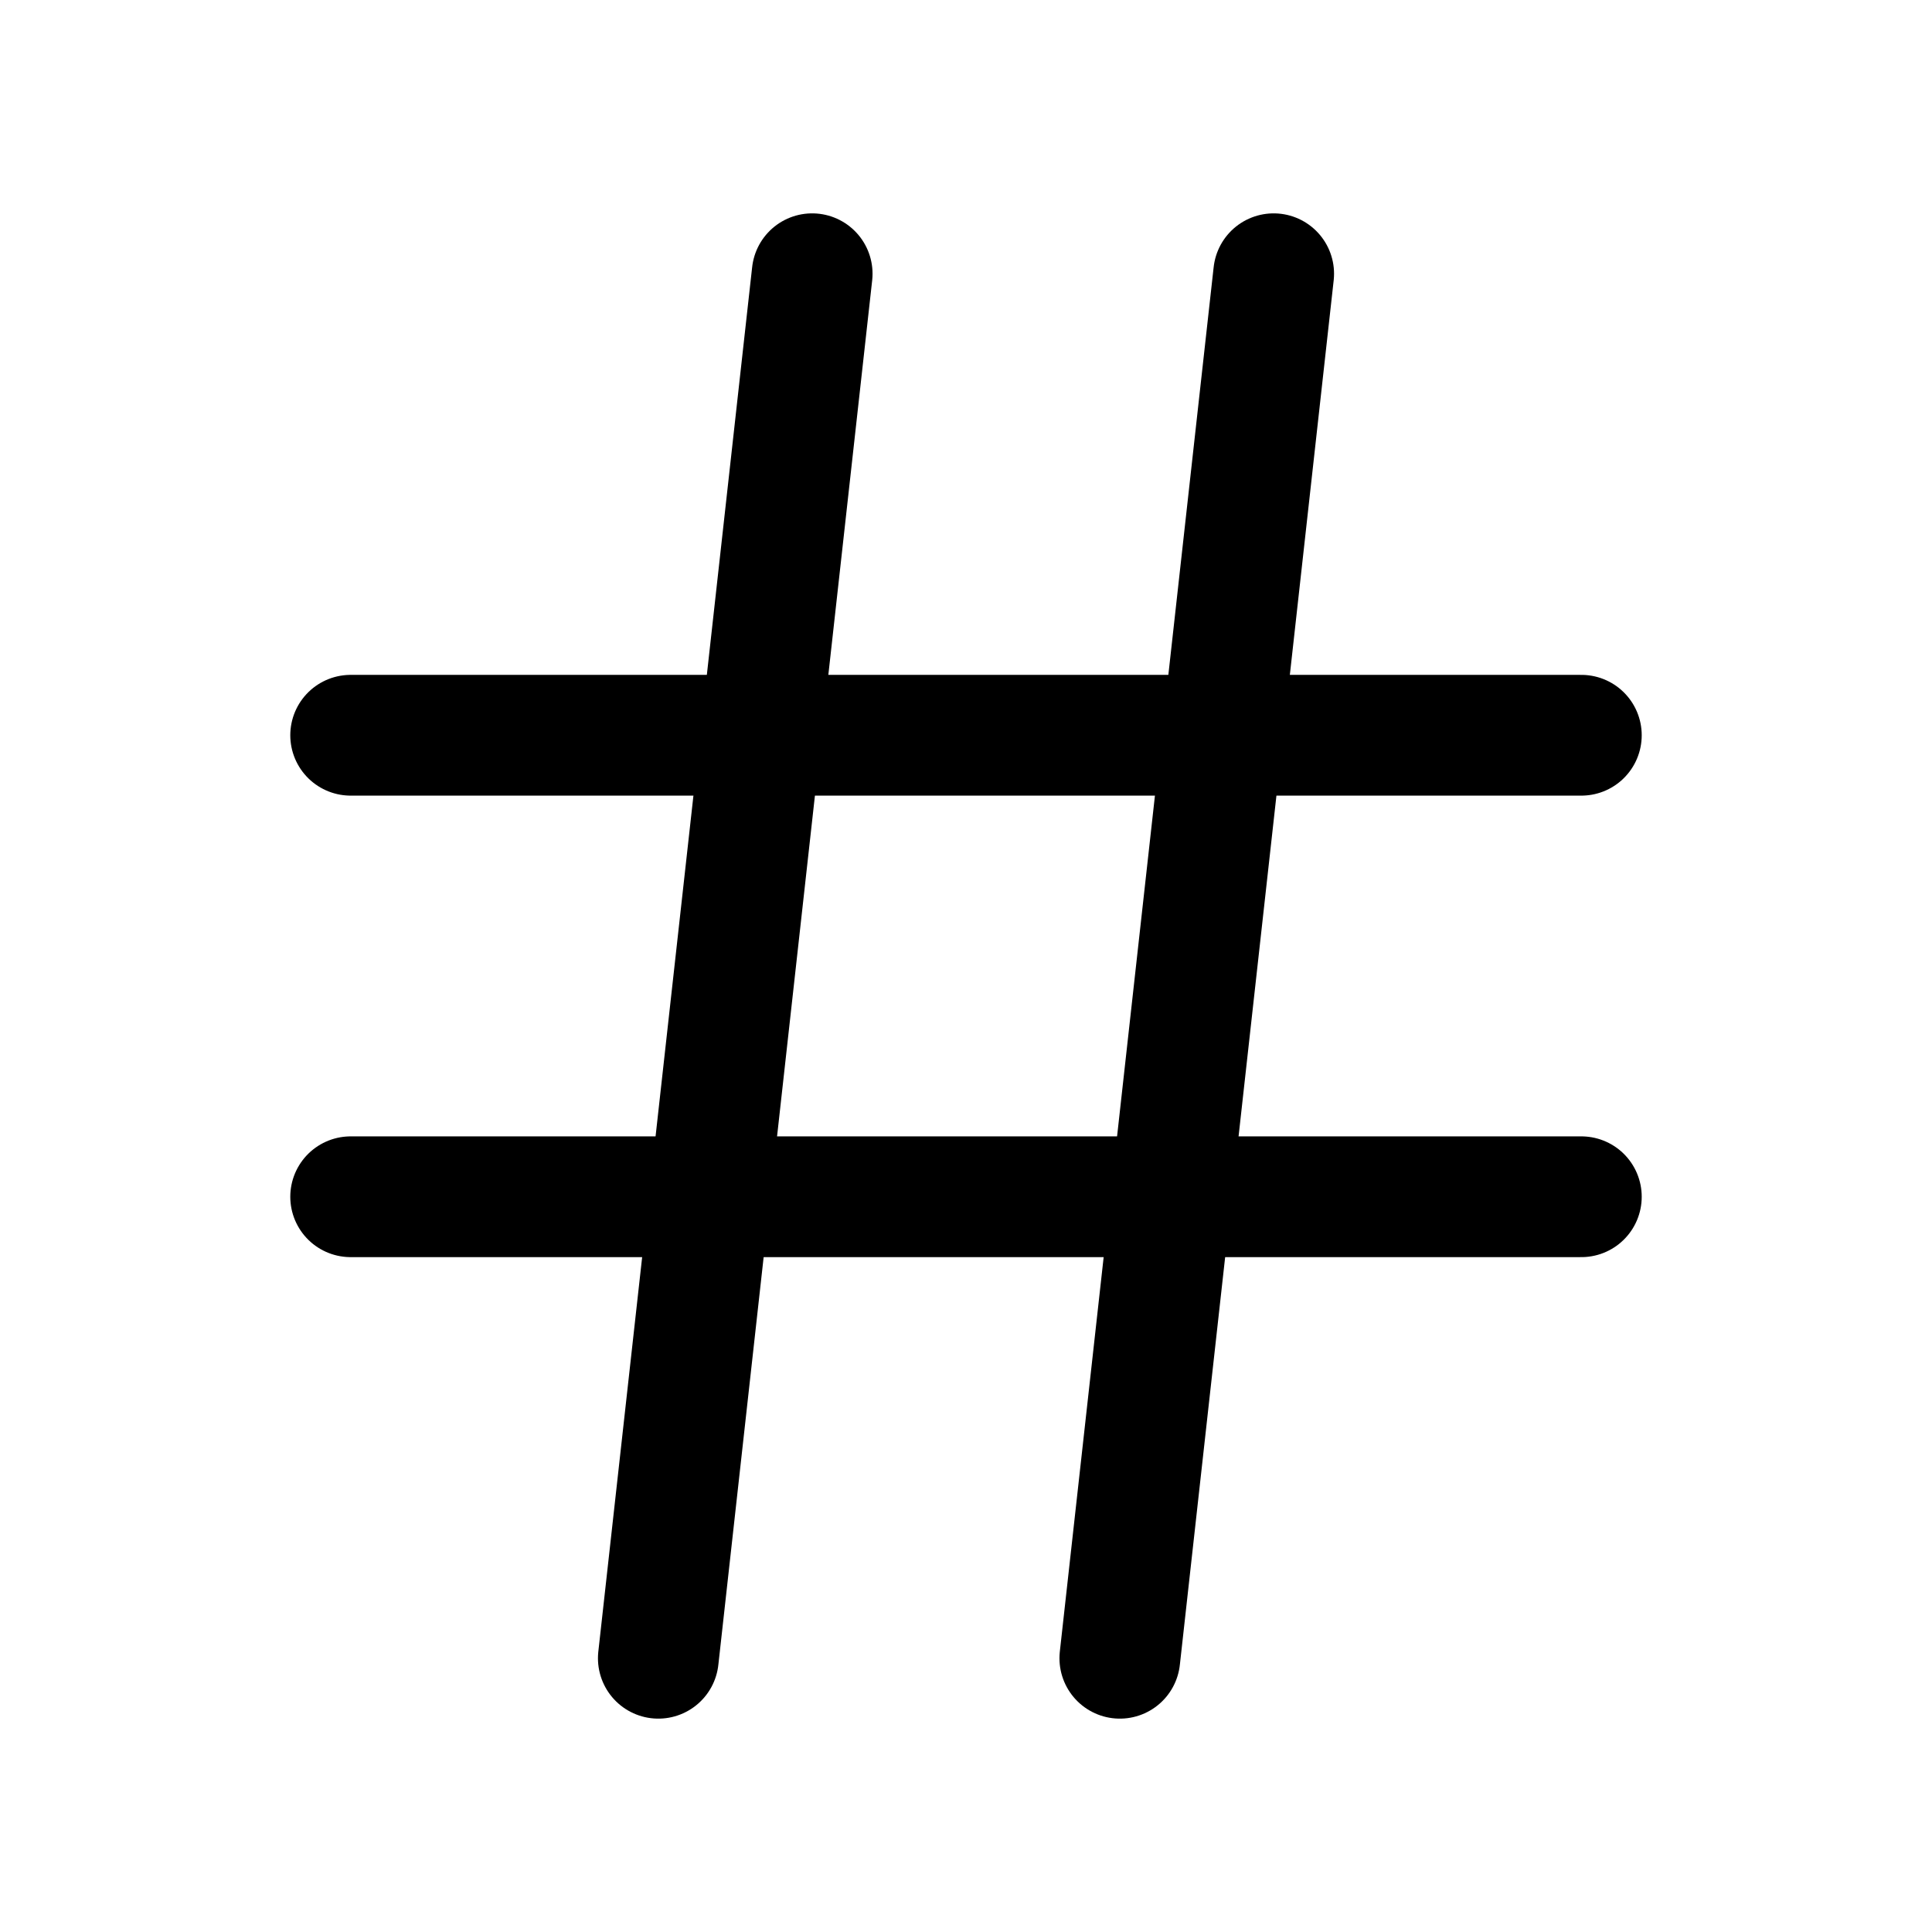 <svg width="16" height="16" viewBox="0 0 16 16" fill="none" xmlns="http://www.w3.org/2000/svg">
<path d="M2.904 6.089H13.096" stroke="black" stroke-linecap="round" stroke-linejoin="round"/>
<path d="M2.904 9.911H13.096" stroke="black" stroke-linecap="round" stroke-linejoin="round"/>
<path d="M6.726 2.267L5.452 13.733" stroke="black" stroke-linecap="round" stroke-linejoin="round"/>
<path d="M10.548 2.267L9.274 13.733" stroke="black" stroke-linecap="round" stroke-linejoin="round"/>
</svg>

